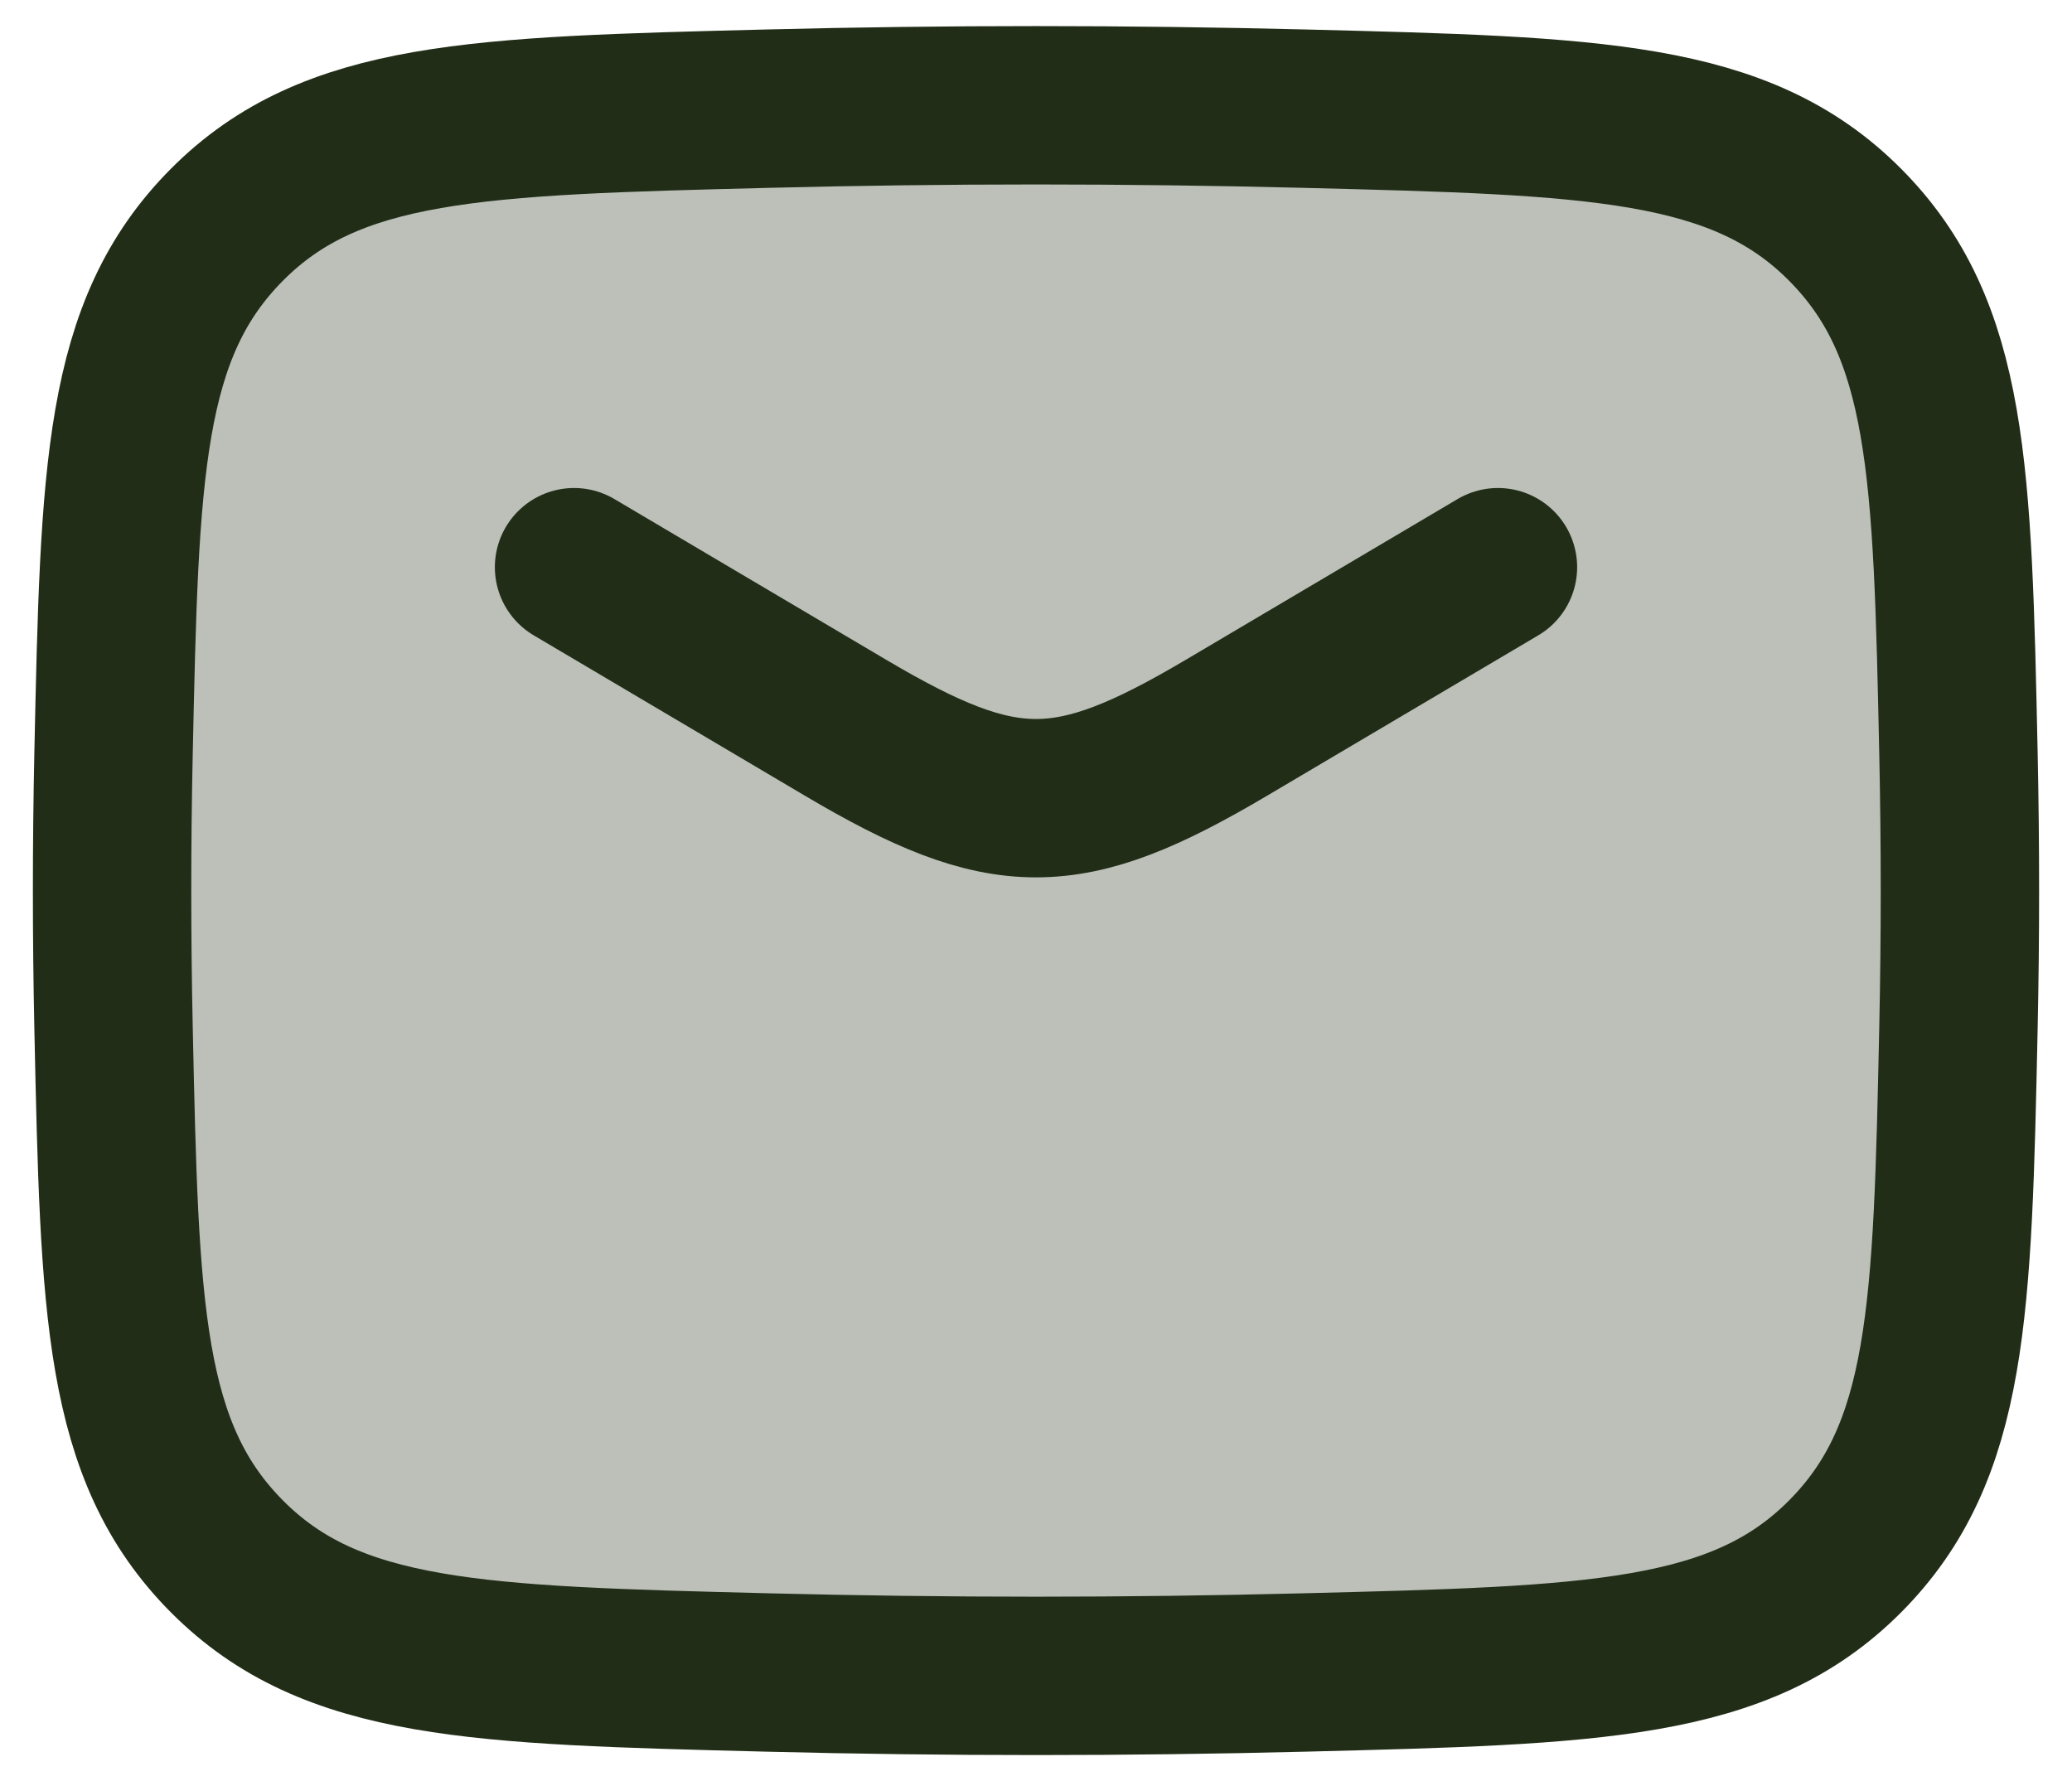 <svg width="57" height="49" viewBox="0 0 57 49" fill="none" xmlns="http://www.w3.org/2000/svg">
<path opacity="0.3" d="M3.123 28.251C3.29 36.043 3.373 39.938 6.248 42.824C9.123 45.71 13.124 45.811 21.126 46.012C26.058 46.136 30.942 46.136 35.874 46.012C43.876 45.811 47.877 45.71 50.752 42.824C53.627 39.938 53.711 36.043 53.877 28.251C53.93 25.746 53.93 23.255 53.877 20.75C53.711 12.959 53.627 9.063 50.752 6.177C47.877 3.291 43.876 3.191 35.874 2.989C30.942 2.866 26.058 2.865 21.126 2.989C13.124 3.19 9.123 3.291 6.248 6.177C3.373 9.063 3.29 12.959 3.123 20.75C3.07 23.255 3.07 25.746 3.123 28.251Z" fill="#212D17"/>
<path d="M15.792 15.604L23.269 20.026C27.629 22.603 29.371 22.603 33.731 20.026L41.208 15.604" stroke="#212D17" stroke-width="4.357" stroke-linecap="round" stroke-linejoin="round"/>
<path d="M3.123 28.251C3.29 36.043 3.373 39.938 6.248 42.824C9.123 45.71 13.124 45.811 21.126 46.012C26.058 46.136 30.942 46.136 35.874 46.012C43.876 45.811 47.877 45.71 50.752 42.824C53.627 39.938 53.711 36.043 53.877 28.251C53.93 25.746 53.93 23.255 53.877 20.75C53.711 12.959 53.627 9.063 50.752 6.177C47.877 3.291 43.876 3.191 35.874 2.989C30.942 2.866 26.058 2.865 21.126 2.989C13.124 3.19 9.123 3.291 6.248 6.177C3.373 9.063 3.29 12.959 3.123 20.75C3.07 23.255 3.07 25.746 3.123 28.251Z" stroke="#212D17" stroke-width="4.357" stroke-linejoin="round"/>
</svg>
